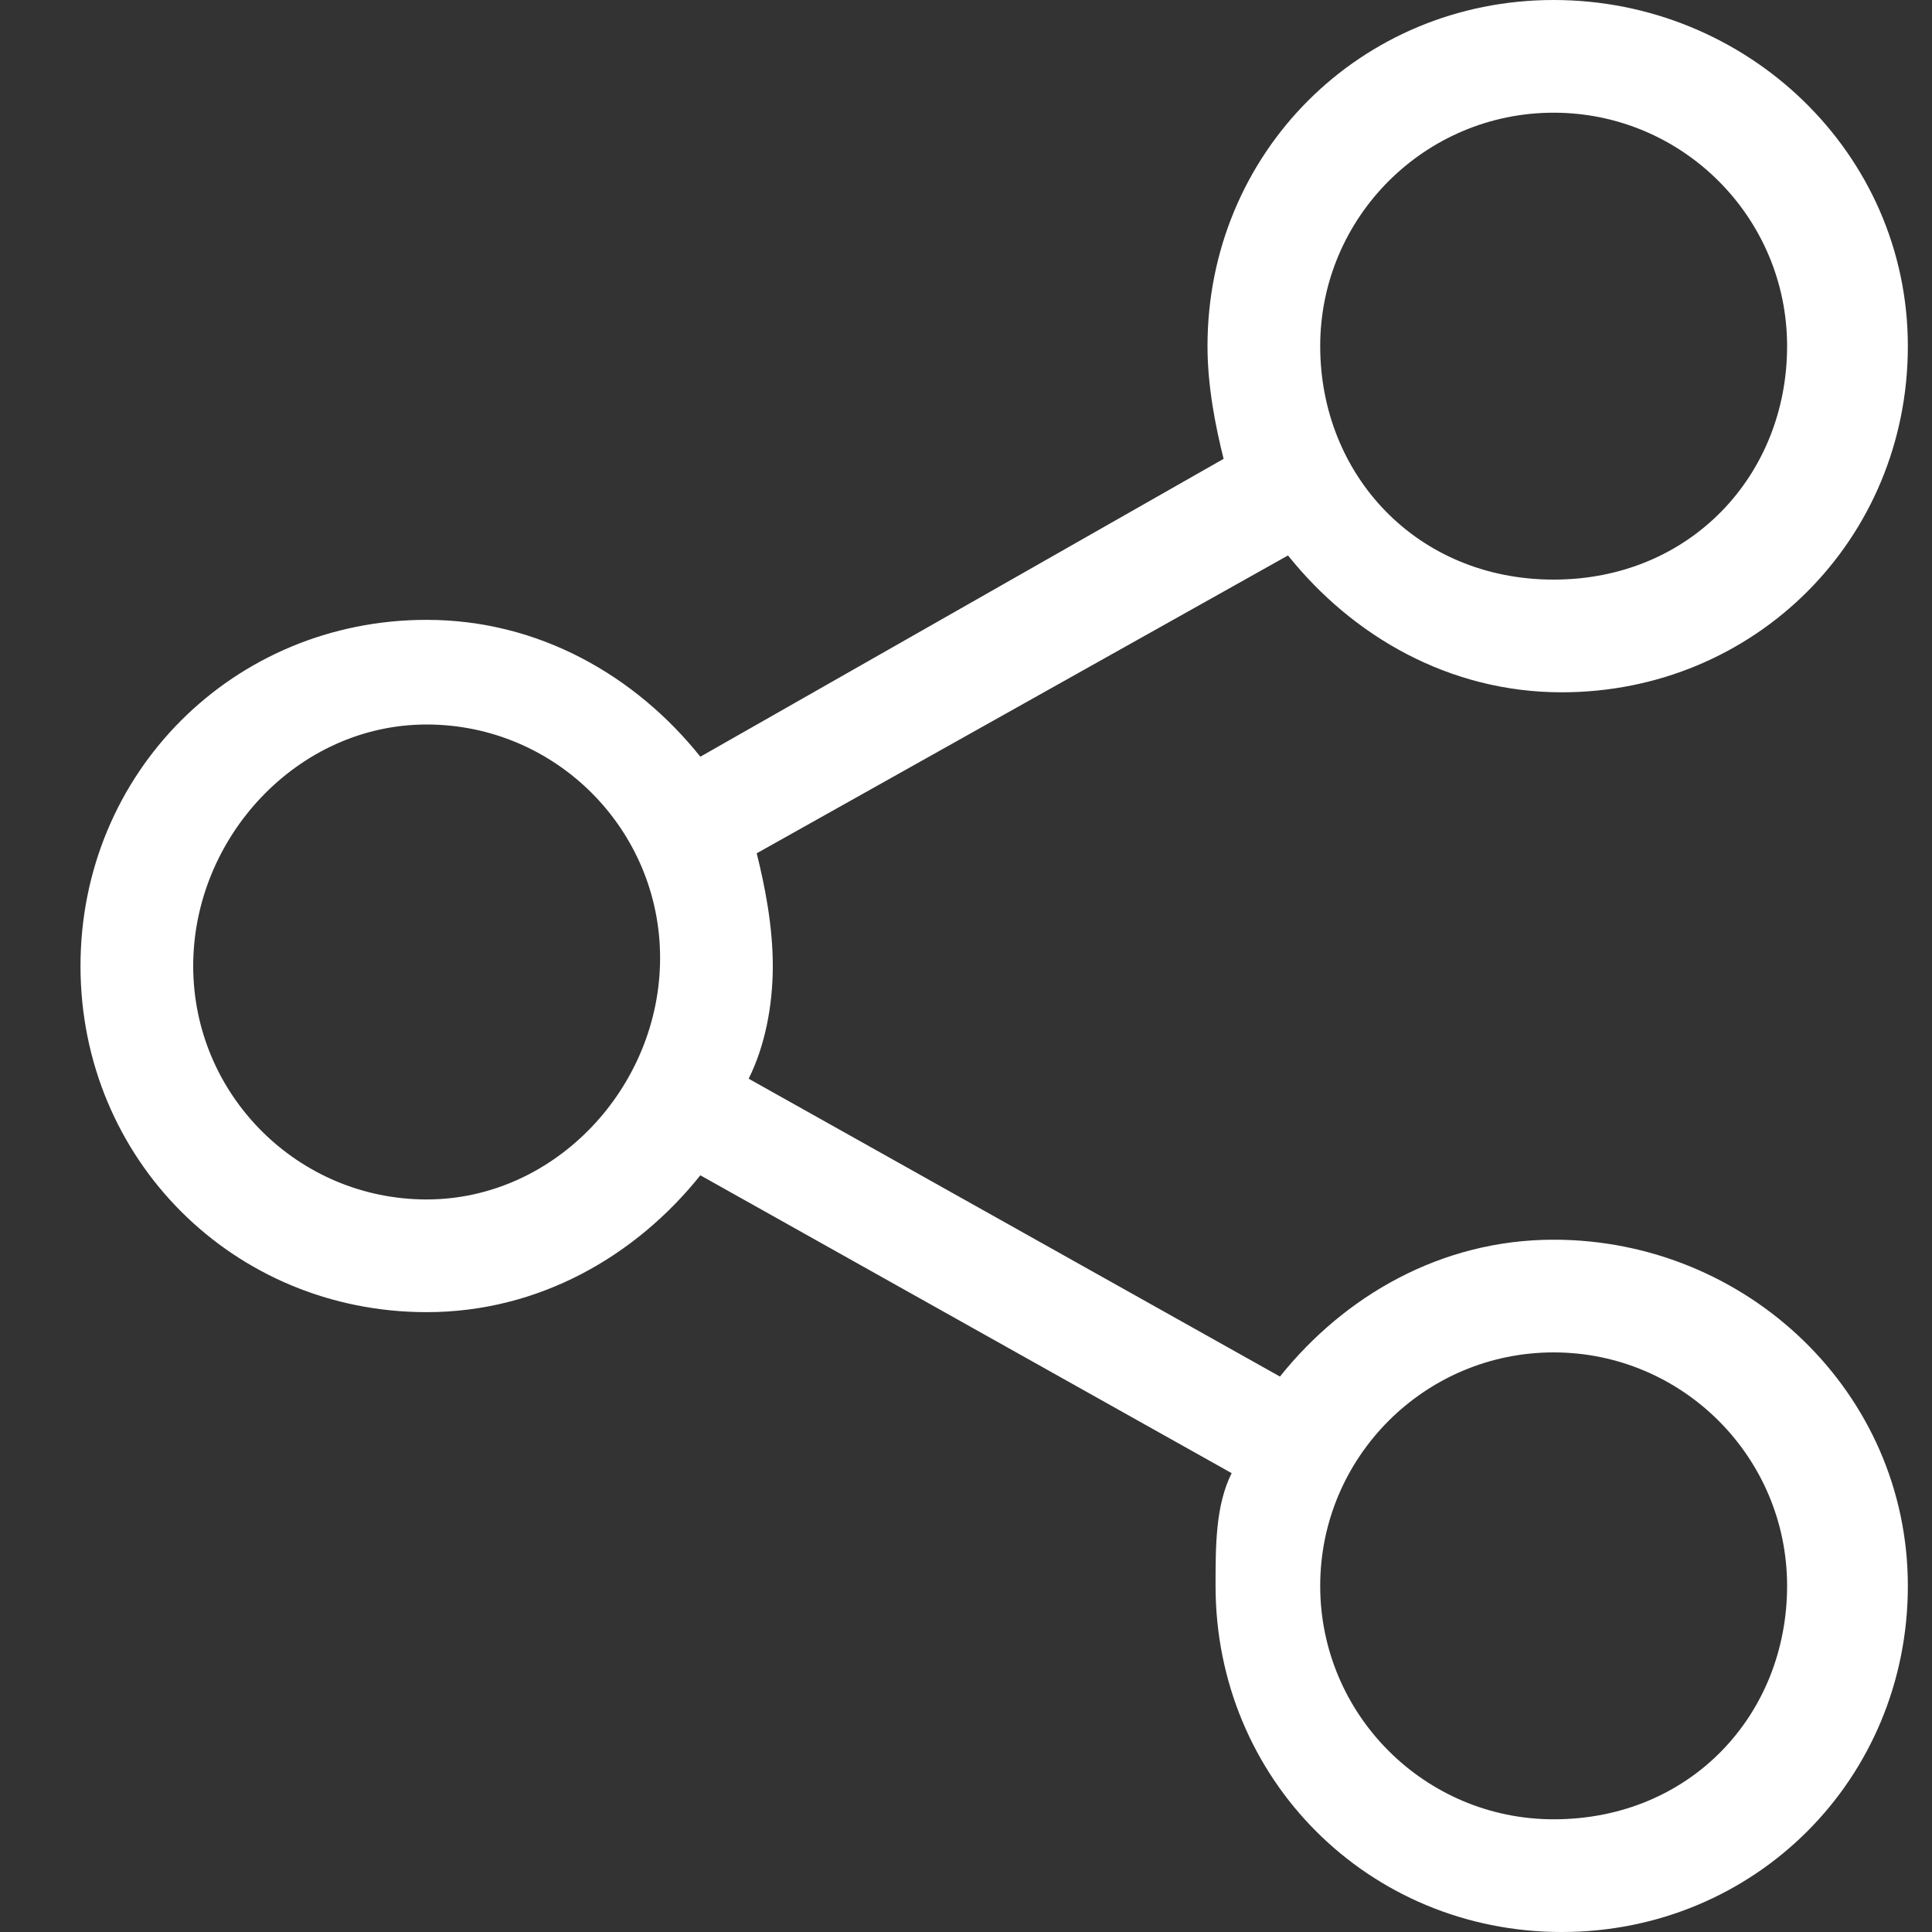 <?xml version="1.0" encoding="utf-8"?>
<!-- Generator: Adobe Illustrator 21.0.0, SVG Export Plug-In . SVG Version: 6.00 Build 0)  -->
<svg version="1.1" id="Layer_1" xmlns="http://www.w3.org/2000/svg" xmlns:xlink="http://www.w3.org/1999/xlink" x="0px" y="0px"
	 viewBox="0 0 24 24" style="enable-background:new 0 0 24 24;" xml:space="preserve">
<rect x="0" y="0" width="24" height="24" fill="#333333" stroke="none"/>
<style type="text/css">
	.st0{fill:#FFFFFF;}
</style>
<g>
	<g>
		<path class="st0" d="M212.6-154.9L-30.1-332.6c-4.7-3.4-11-3.4-15.7,0l-242.7,177.7c-5.9,4.3-7.2,12.7-2.9,18.6s12.7,7.2,18.6,2.9
			L-38-305.4l234.8,171.9c2.4,1.7,5.1,2.6,7.8,2.6c4.1,0,8.1-1.9,10.7-5.4C219.8-142.3,218.5-150.6,212.6-154.9z"/>
	</g>
</g>
<g>
	<path class="st0" d="M19.3,15.4c-1.4,0-2.6,0.7-3.4,1.7l-6.6-3.7C9.5,13,9.6,12.5,9.6,12c0-0.5-0.1-1-0.2-1.4l6.6-3.7
		c0.8,1,2,1.7,3.4,1.7c2.4,0,4.3-1.9,4.3-4.3S21.7,0,19.3,0S15,1.9,15,4.3c0,0.5,0.1,1,0.2,1.4L8.7,9.4c-0.8-1-2-1.7-3.4-1.7
		C2.9,7.7,1,9.6,1,12s1.9,4.3,4.3,4.3c1.4,0,2.6-0.7,3.4-1.7l6.6,3.7c-0.2,0.4-0.2,0.9-0.2,1.4c0,2.4,1.9,4.3,4.3,4.3
		s4.3-1.9,4.3-4.3S21.7,15.4,19.3,15.4z M19.3,1.4c1.6,0,2.9,1.3,2.9,2.9S21,7.2,19.3,7.2s-2.9-1.3-2.9-2.9S17.7,1.4,19.3,1.4z
		 M5.3,14.9c-1.6,0-2.9-1.3-2.9-2.9S3.7,9,5.3,9s2.9,1.3,2.9,2.9S6.9,14.9,5.3,14.9z M19.3,22.6c-1.6,0-2.9-1.3-2.9-2.9
		s1.3-2.9,2.9-2.9s2.9,1.3,2.9,2.9S21,22.6,19.3,22.6z"/>
</g>
</svg>
